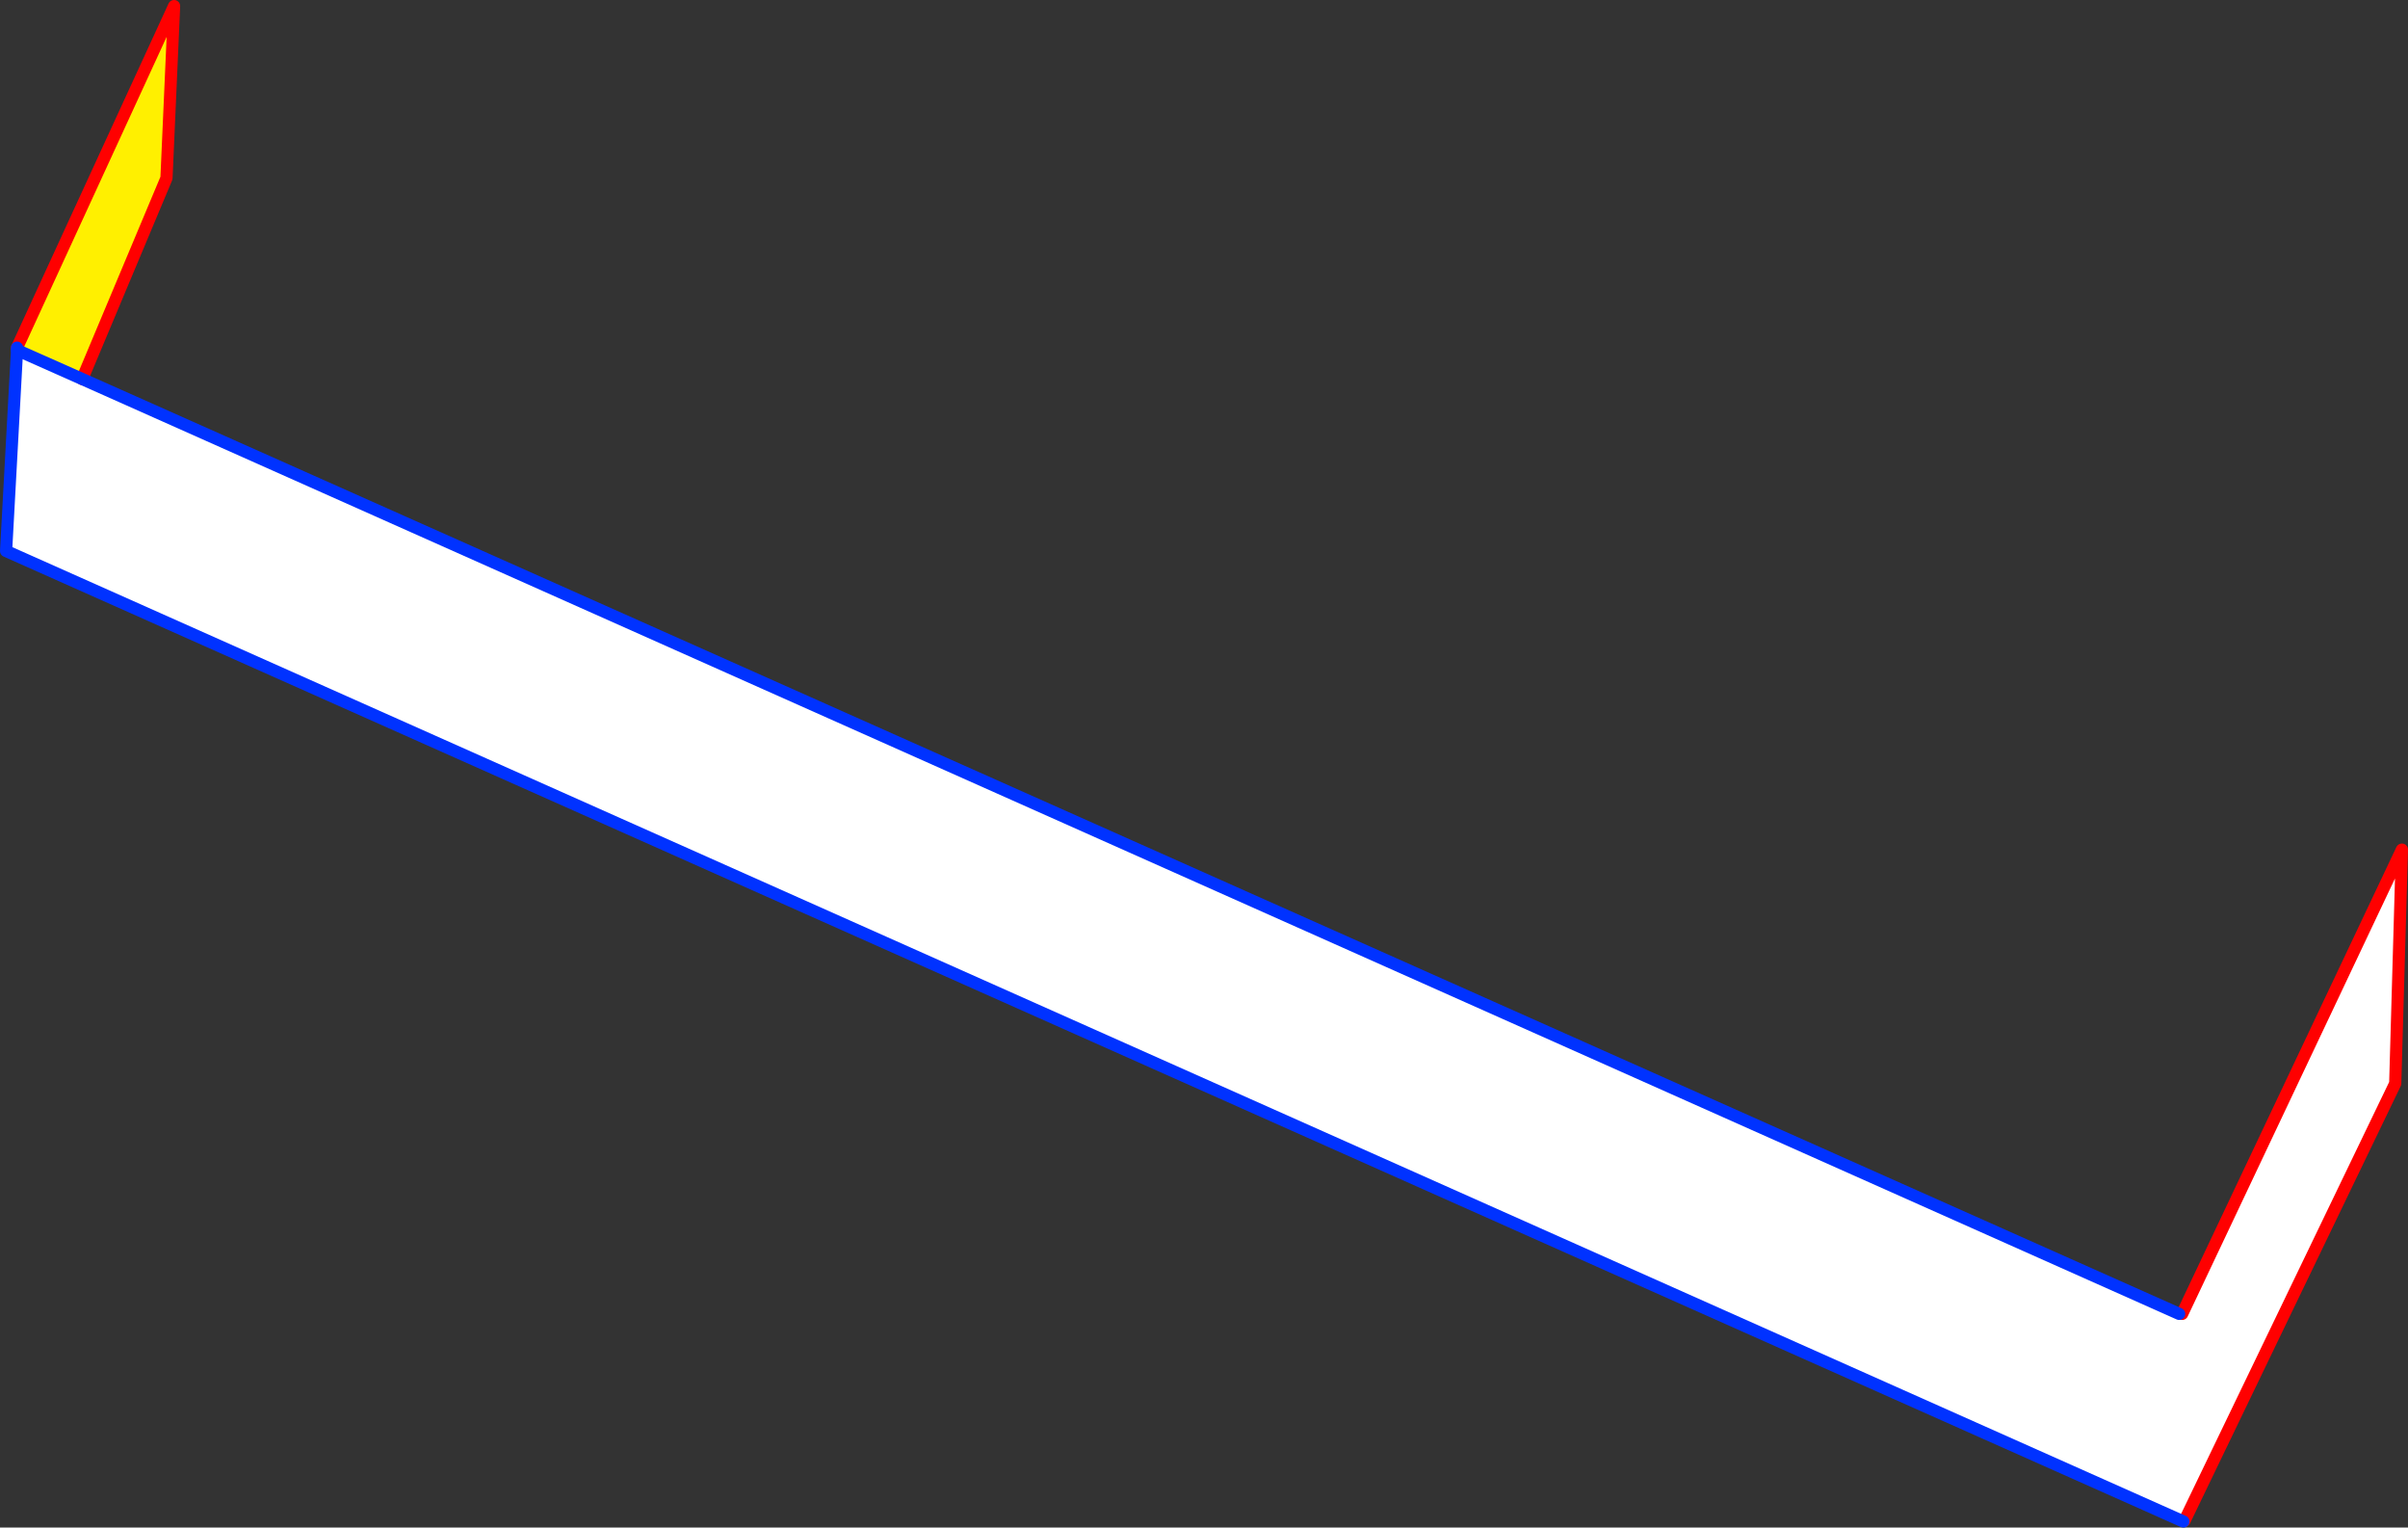 <?xml version="1.0" encoding="UTF-8" standalone="no"?>
<svg xmlns:xlink="http://www.w3.org/1999/xlink" height="250.9px" width="395.6px" xmlns="http://www.w3.org/2000/svg">
  <rect width="100%" height="100%" fill="#333333" stroke="none"/>
  <g transform="matrix(1.0, 0.0, 0.0, 1.0, -177.3, -108.95)">
    <path d="M535.8 324.75 L571.9 248.5 570.8 286.9 536.2 358.7 536.0 358.85 178.3 199.45 180.1 166.45 190.8 171.2 535.3 324.75 535.8 324.75" fill="#ffffff" fill-rule="evenodd" stroke="none"/>
    <path d="M180.1 166.45 L180.1 166.05 205.9 109.95 204.65 138.2 190.8 171.2 180.1 166.45" fill="#fff000" fill-rule="evenodd" stroke="none"/>
    <path d="M535.8 324.75 L571.9 248.5 570.8 286.9 536.2 358.7 M180.1 166.05 L205.9 109.95 204.65 138.2 190.8 171.2" fill="none" stroke="#ff0000" stroke-linecap="round" stroke-linejoin="round" stroke-width="2.0"/>
    <path d="M536.0 358.85 L178.3 199.45 180.1 166.45 180.1 166.05" fill="none" stroke="#0032ff" stroke-linecap="round" stroke-linejoin="round" stroke-width="2.0"/>
    <path d="M190.8 171.2 L535.3 324.75 M180.1 166.45 L190.8 171.2" fill="none" stroke="#0032ff" stroke-linecap="round" stroke-linejoin="round" stroke-width="2.0"/>
  </g>
</svg>
